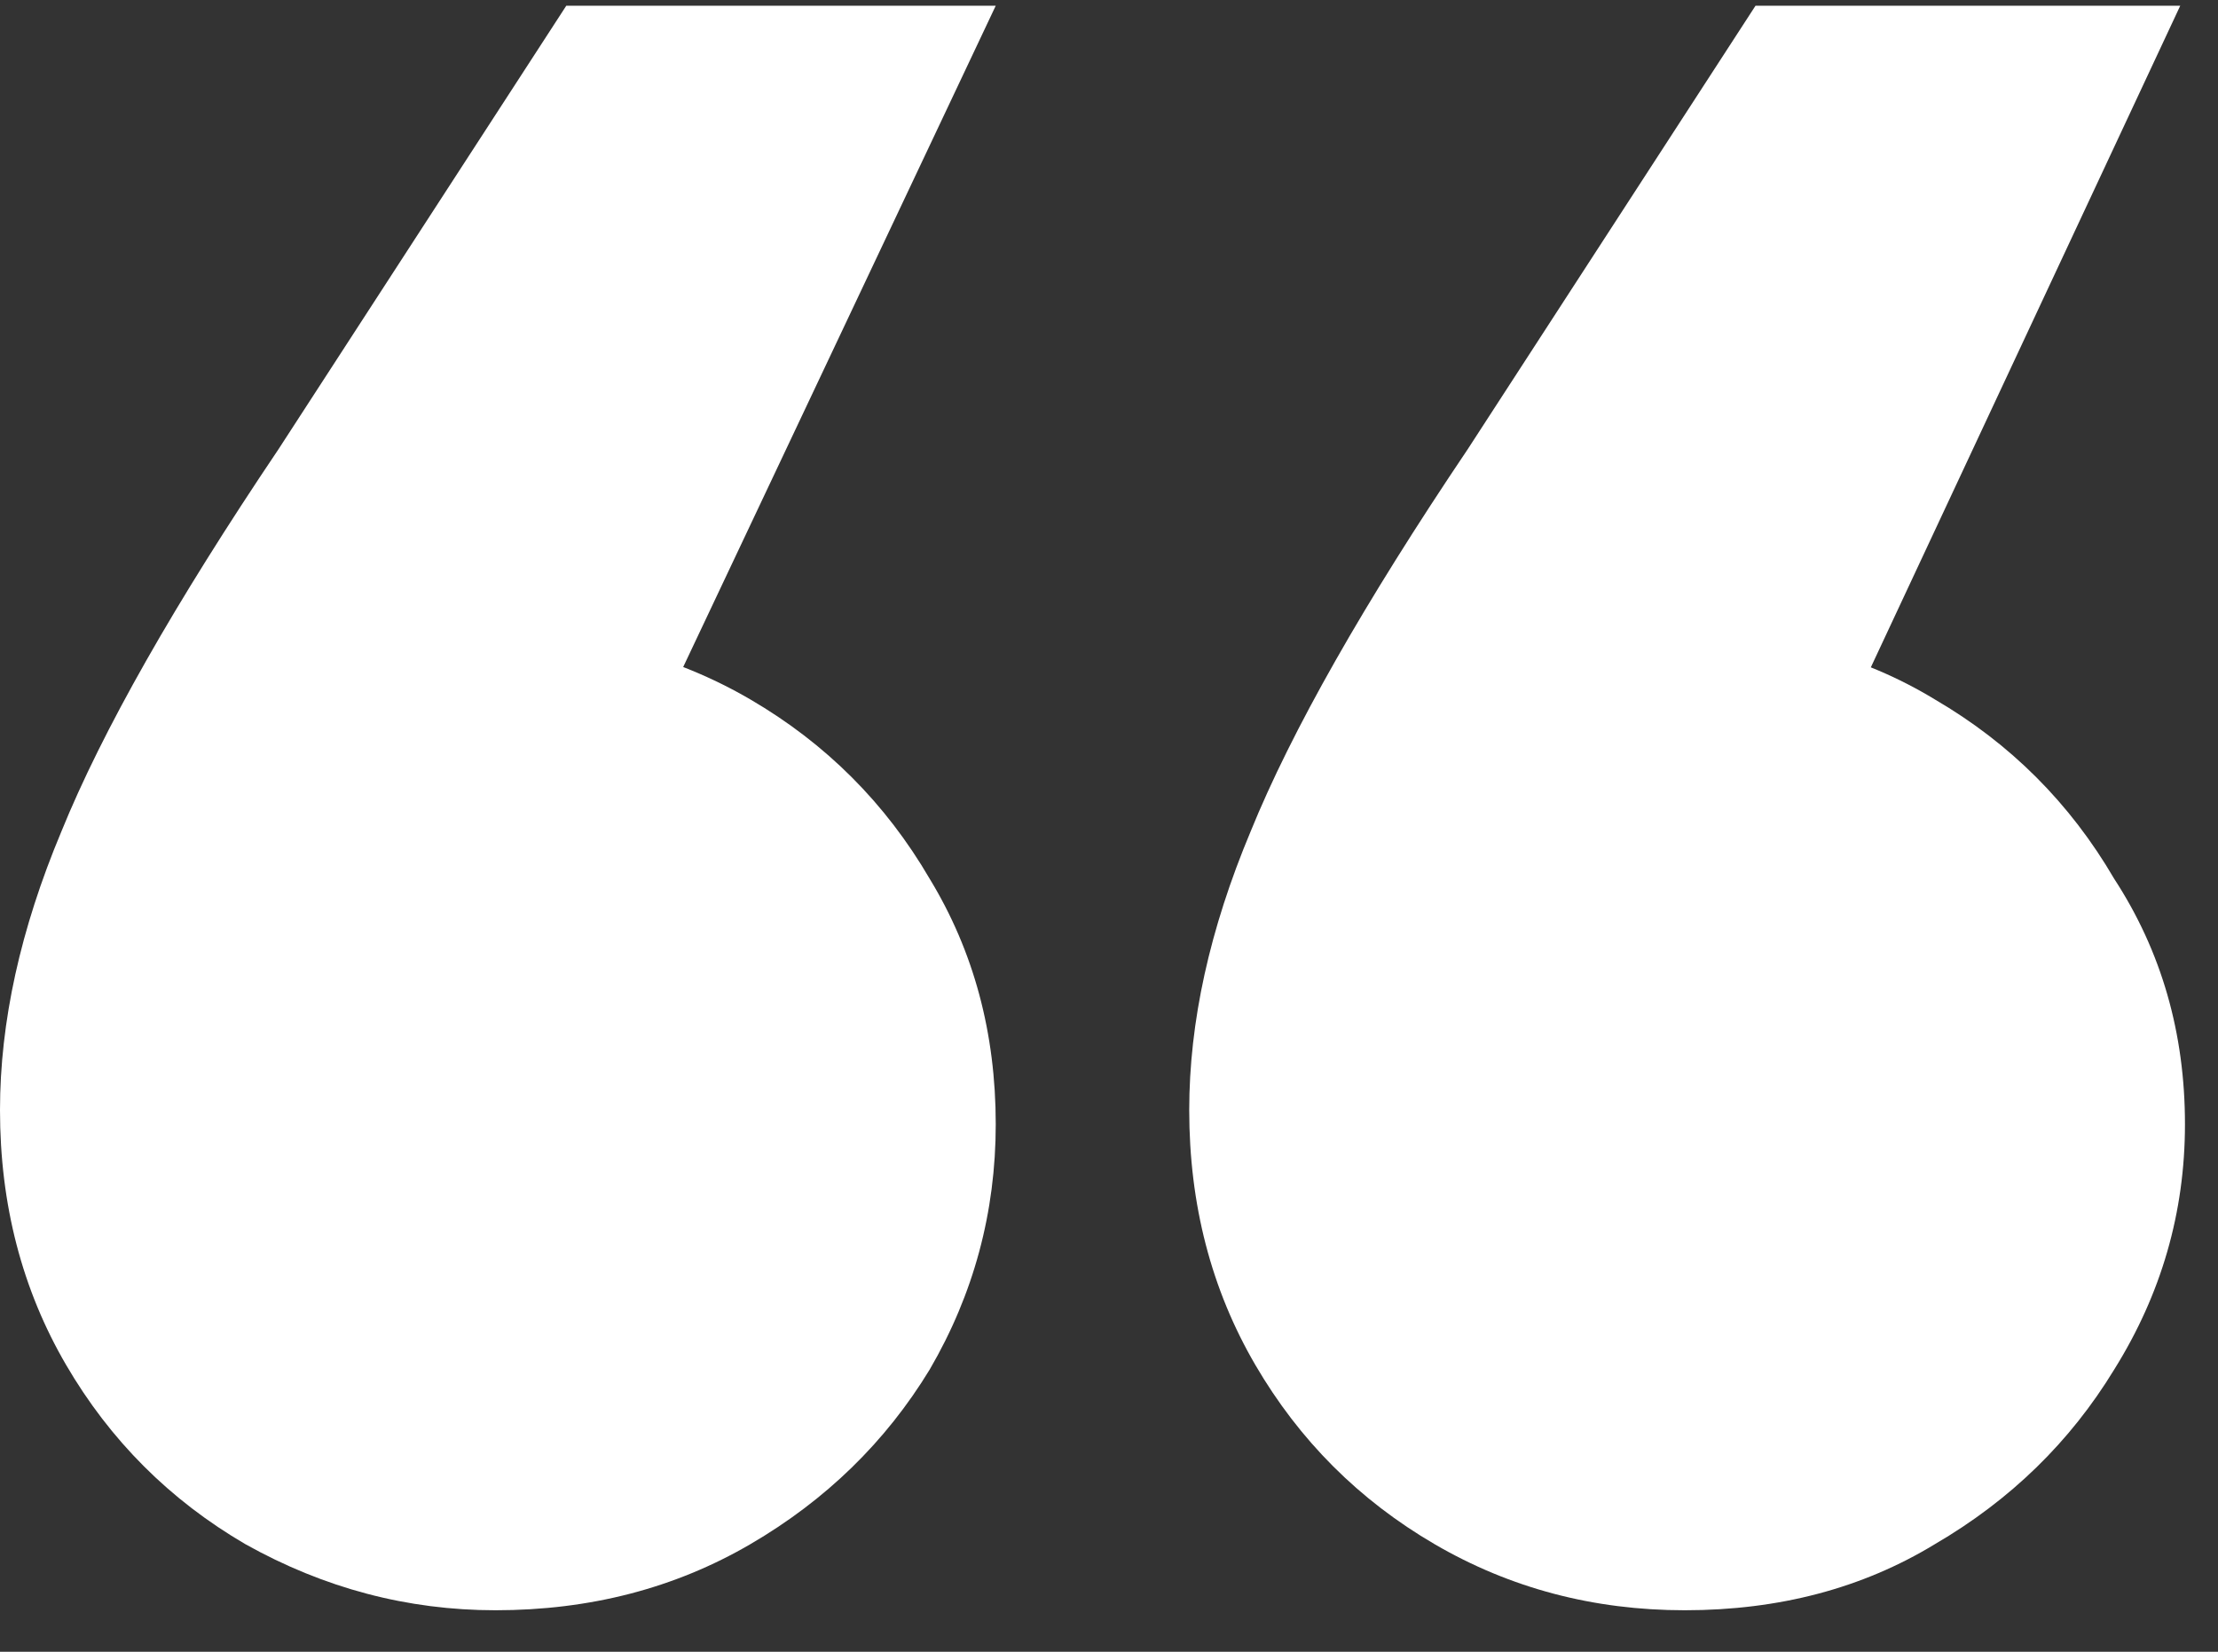 <?xml version="1.0" encoding="UTF-8"?> <svg xmlns="http://www.w3.org/2000/svg" width="47" height="35" viewBox="0 0 47 35" fill="none"><rect x="0" y="0" width="47" height="35" fill="#333333" stroke="none"/> <path d="M46.2 0.121L36.8 20.221L35.7 13.421C37.7 13.421 39.467 13.888 41 14.821C42.6 15.754 43.867 17.021 44.8 18.621C45.8 20.154 46.3 21.888 46.3 23.821C46.3 25.688 45.8 27.421 44.8 29.021C43.867 30.554 42.6 31.788 41 32.721C39.467 33.654 37.7 34.121 35.7 34.121C33.767 34.121 32 33.654 30.4 32.721C28.8 31.788 27.533 30.521 26.6 28.921C25.667 27.321 25.2 25.521 25.2 23.521C25.2 21.654 25.633 19.688 26.5 17.621C27.367 15.488 28.9 12.788 31.1 9.521L37.2 0.121H46.2ZM21.1 0.121L11.6 20.221L10.5 13.421C12.5 13.421 14.3 13.888 15.9 14.821C17.5 15.754 18.767 17.021 19.7 18.621C20.633 20.154 21.1 21.888 21.1 23.821C21.1 25.688 20.633 27.421 19.7 29.021C18.767 30.554 17.5 31.788 15.9 32.721C14.3 33.654 12.5 34.121 10.5 34.121C8.633 34.121 6.867 33.654 5.2 32.721C3.6 31.788 2.333 30.521 1.4 28.921C0.467 27.321 0 25.521 0 23.521C0 21.654 0.433 19.688 1.3 17.621C2.167 15.488 3.7 12.788 5.9 9.521L12 0.121H21.1Z" fill="white"></path> </svg> 